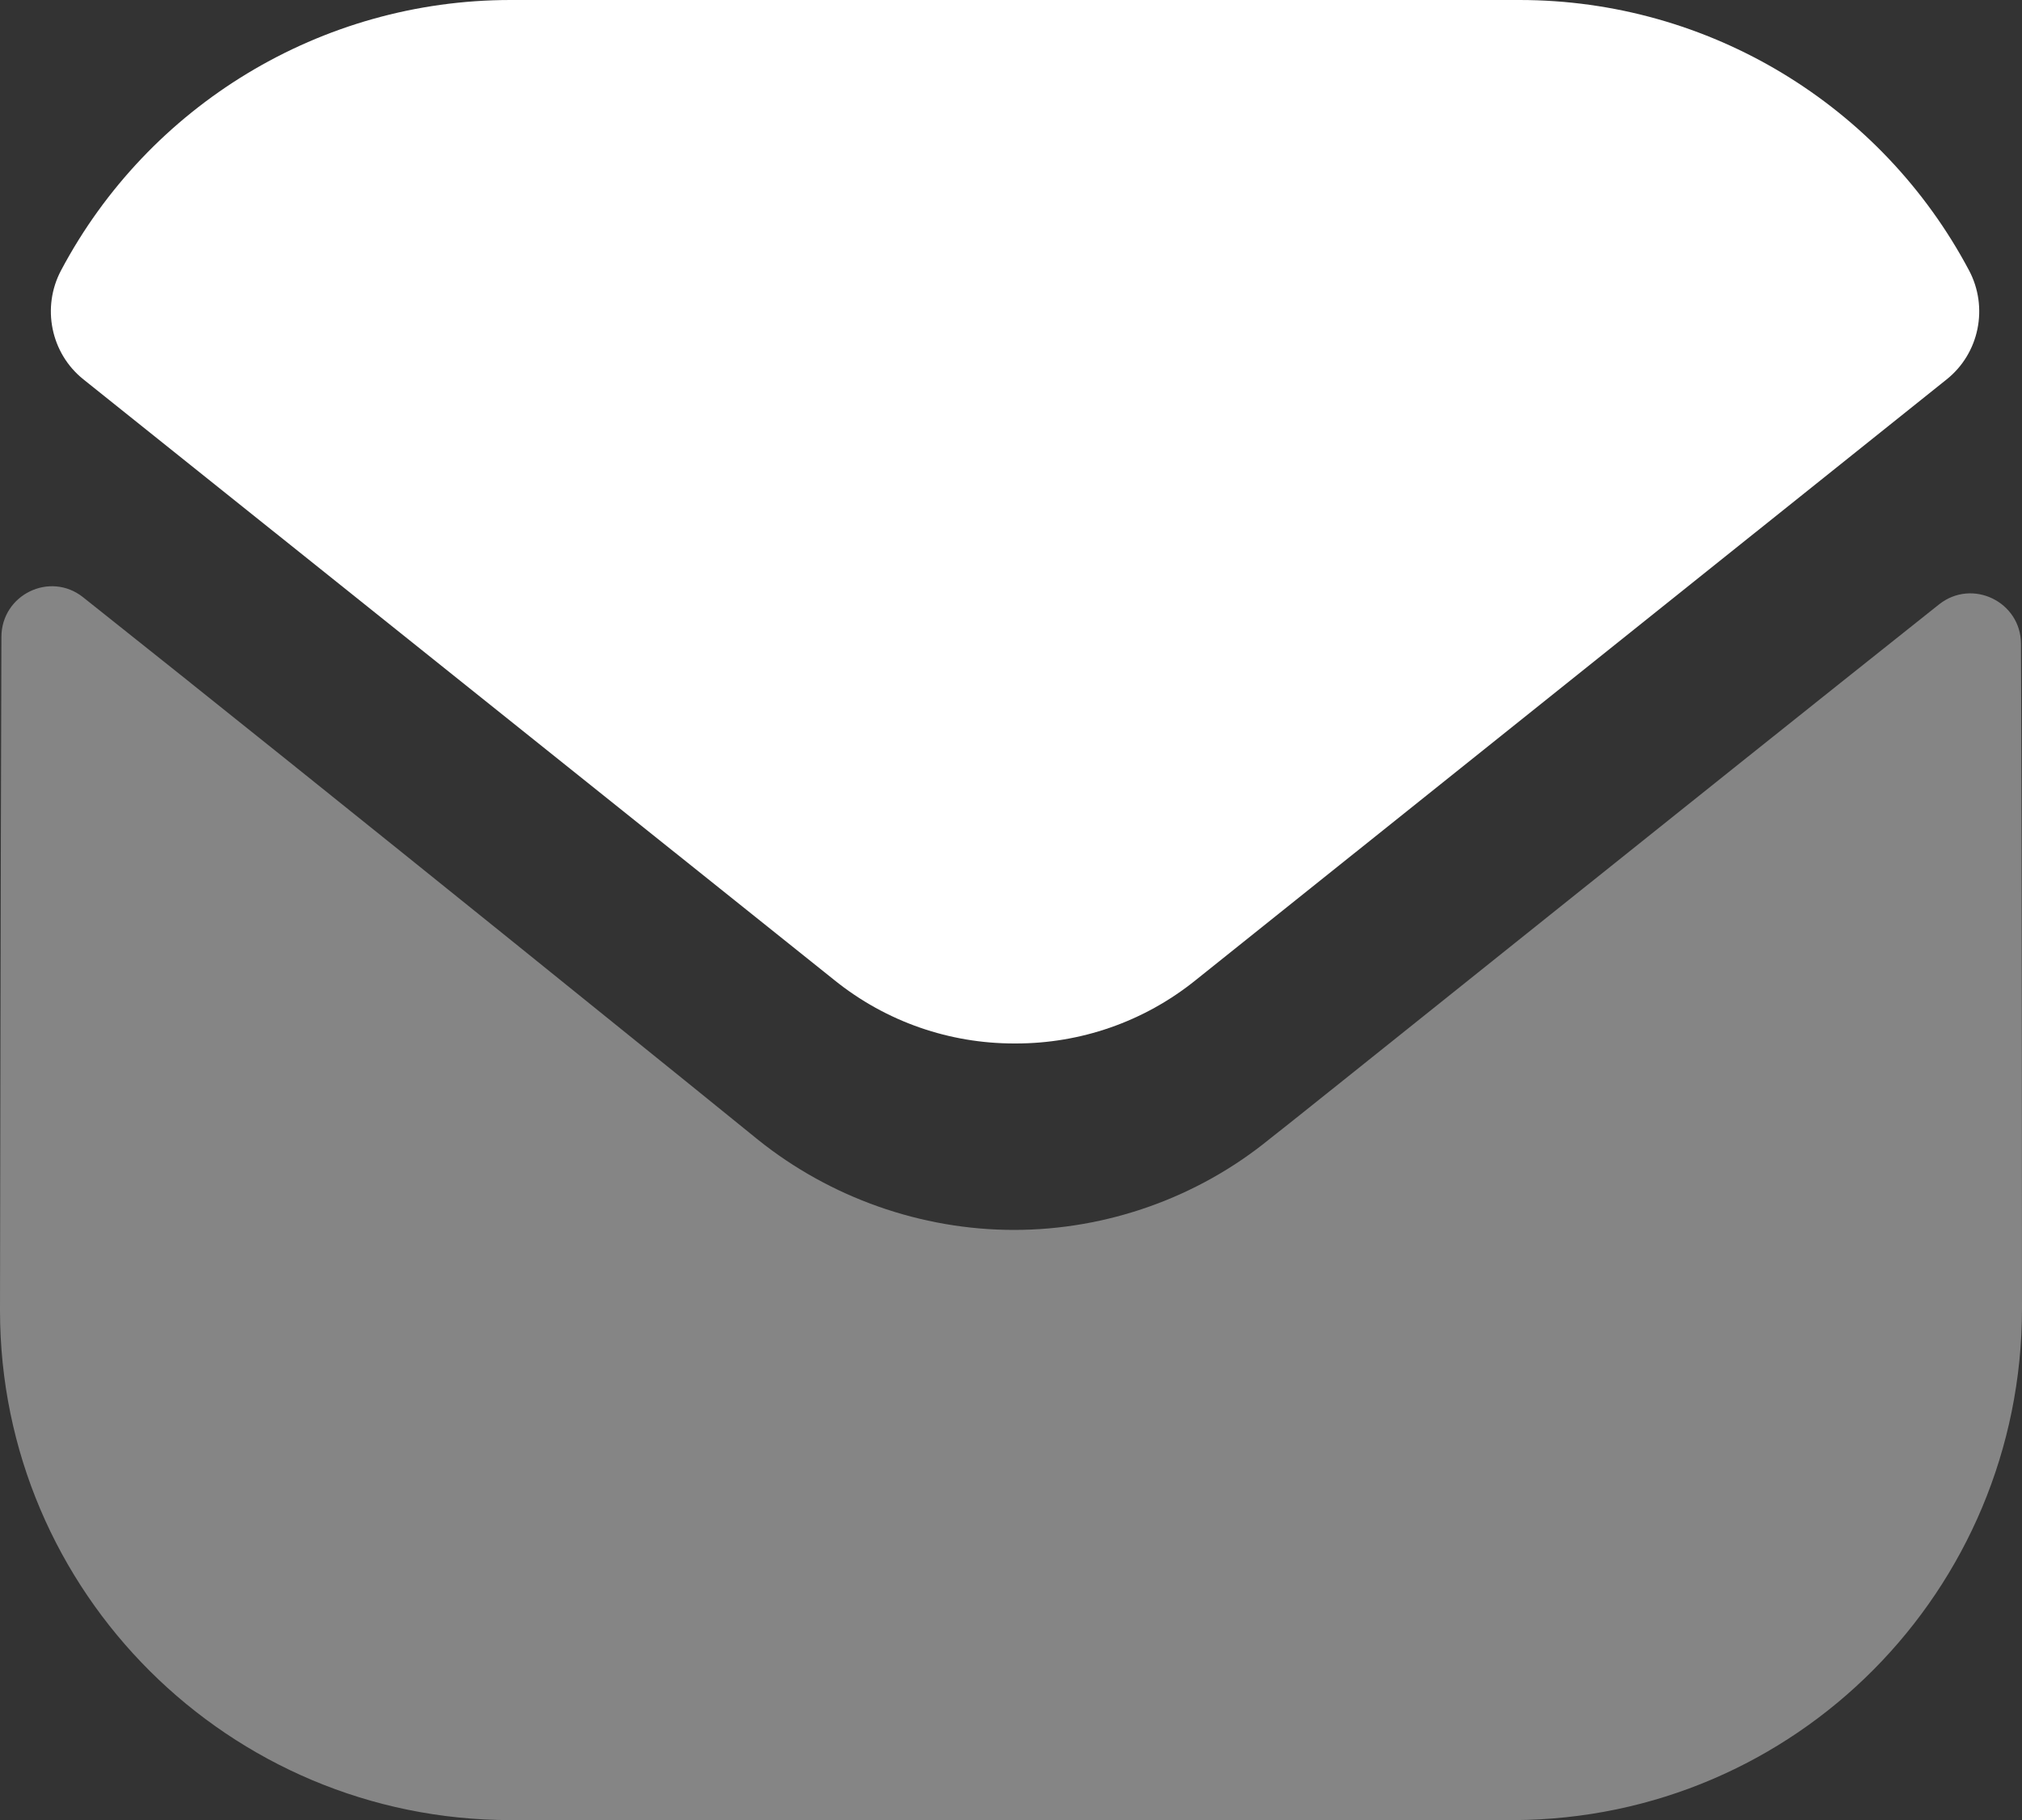 <svg width="20" height="18" viewBox="0 0 20 18" fill="none" xmlns="http://www.w3.org/2000/svg">
<rect x="0" y="0" width="20" height="18" fill="#333333" stroke="none"/>
<path opacity="0.4" d="M20 12.941C20 15.731 17.76 17.991 14.97 18.001H14.96H5.05C2.27 18.001 0 15.751 0 12.961V12.951C0 12.951 0.006 8.525 0.014 6.299C0.015 5.881 0.495 5.647 0.822 5.907C3.198 7.792 7.447 11.229 7.5 11.274C8.21 11.843 9.11 12.164 10.03 12.164C10.95 12.164 11.85 11.843 12.56 11.263C12.613 11.228 16.767 7.894 19.179 5.978C19.507 5.717 19.989 5.951 19.99 6.368C20 8.577 20 12.941 20 12.941Z" fill="white"/>
<path d="M19.476 2.674C18.61 1.042 16.906 0 15.03 0H5.05C3.174 0 1.47 1.042 0.604 2.674C0.41 3.039 0.502 3.494 0.825 3.752L8.25 9.691C8.77 10.111 9.4 10.32 10.03 10.32C10.034 10.32 10.037 10.32 10.04 10.32C10.043 10.32 10.047 10.32 10.05 10.32C10.68 10.32 11.31 10.111 11.83 9.691L19.255 3.752C19.578 3.494 19.67 3.039 19.476 2.674Z" fill="white"/>
</svg>
